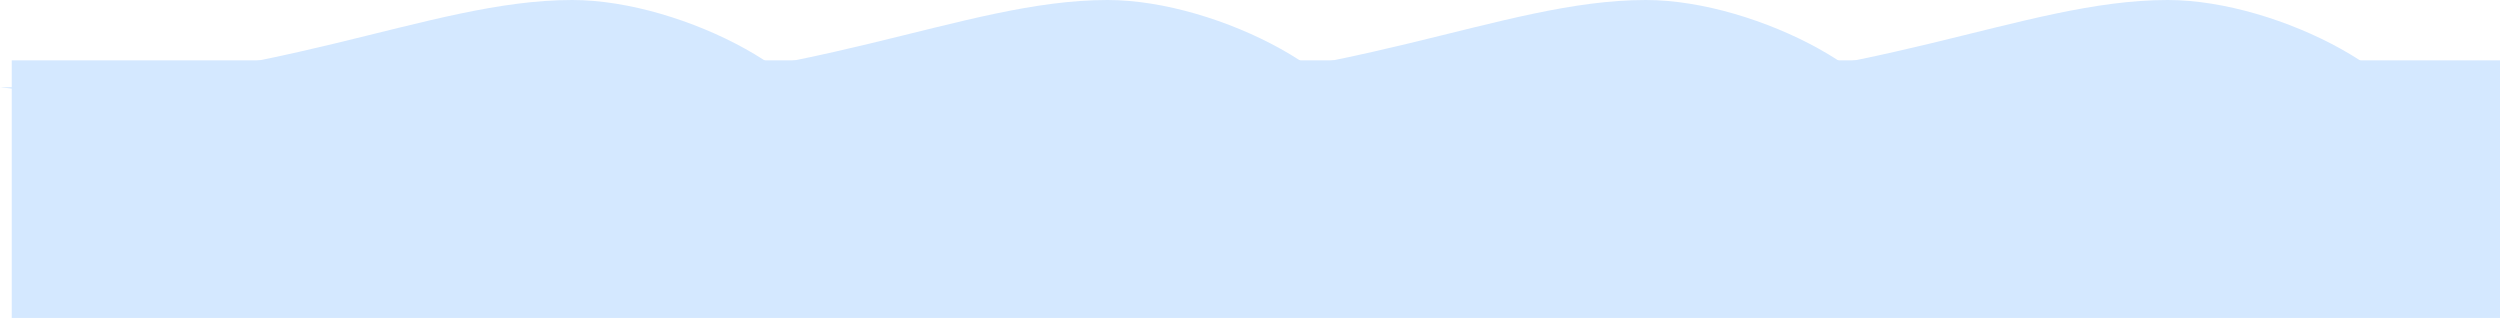 <?xml version="1.0" encoding="UTF-8"?> <svg xmlns="http://www.w3.org/2000/svg" width="2095" height="267" viewBox="0 0 2095 267" fill="none"> <path d="M692.017 121.086C701.94 68.87 573.172 0 479.543 0C358.014 -1.67618e-07 228.705 73.176 0 73.176C47.483 77.218 405.351 141.128 486.225 136.42C559.819 132.136 685.798 153.817 692.017 121.086Z" fill="#D4E8FF"></path> <path d="M1140.61 121.086C1150.53 68.87 1021.77 0 928.137 0C806.608 -1.67618e-07 677.299 73.176 448.594 73.176C496.077 77.218 853.945 141.128 934.819 136.42C1008.41 132.136 1134.39 153.817 1140.61 121.086Z" fill="#D4E8FF"></path> <path d="M1591.74 121.086C1601.66 68.87 1472.89 0 1379.26 0C1257.73 -1.67618e-07 1128.42 73.176 899.72 73.176C947.203 77.218 1305.07 141.128 1385.94 136.42C1459.54 132.136 1585.52 153.817 1591.74 121.086Z" fill="#D4E8FF"></path> <path d="M2029.04 121.086C2038.96 68.87 1910.19 0 1816.56 0C1695.03 -1.67618e-07 1565.72 73.176 1337.02 73.176C1384.5 77.218 1742.37 141.128 1823.24 136.42C1896.84 132.136 2022.82 153.817 2029.04 121.086Z" fill="#D4E8FF"></path> <rect x="9.834" y="50.572" width="2085.17" height="215.868" fill="#D4E8FF"></rect> </svg> 